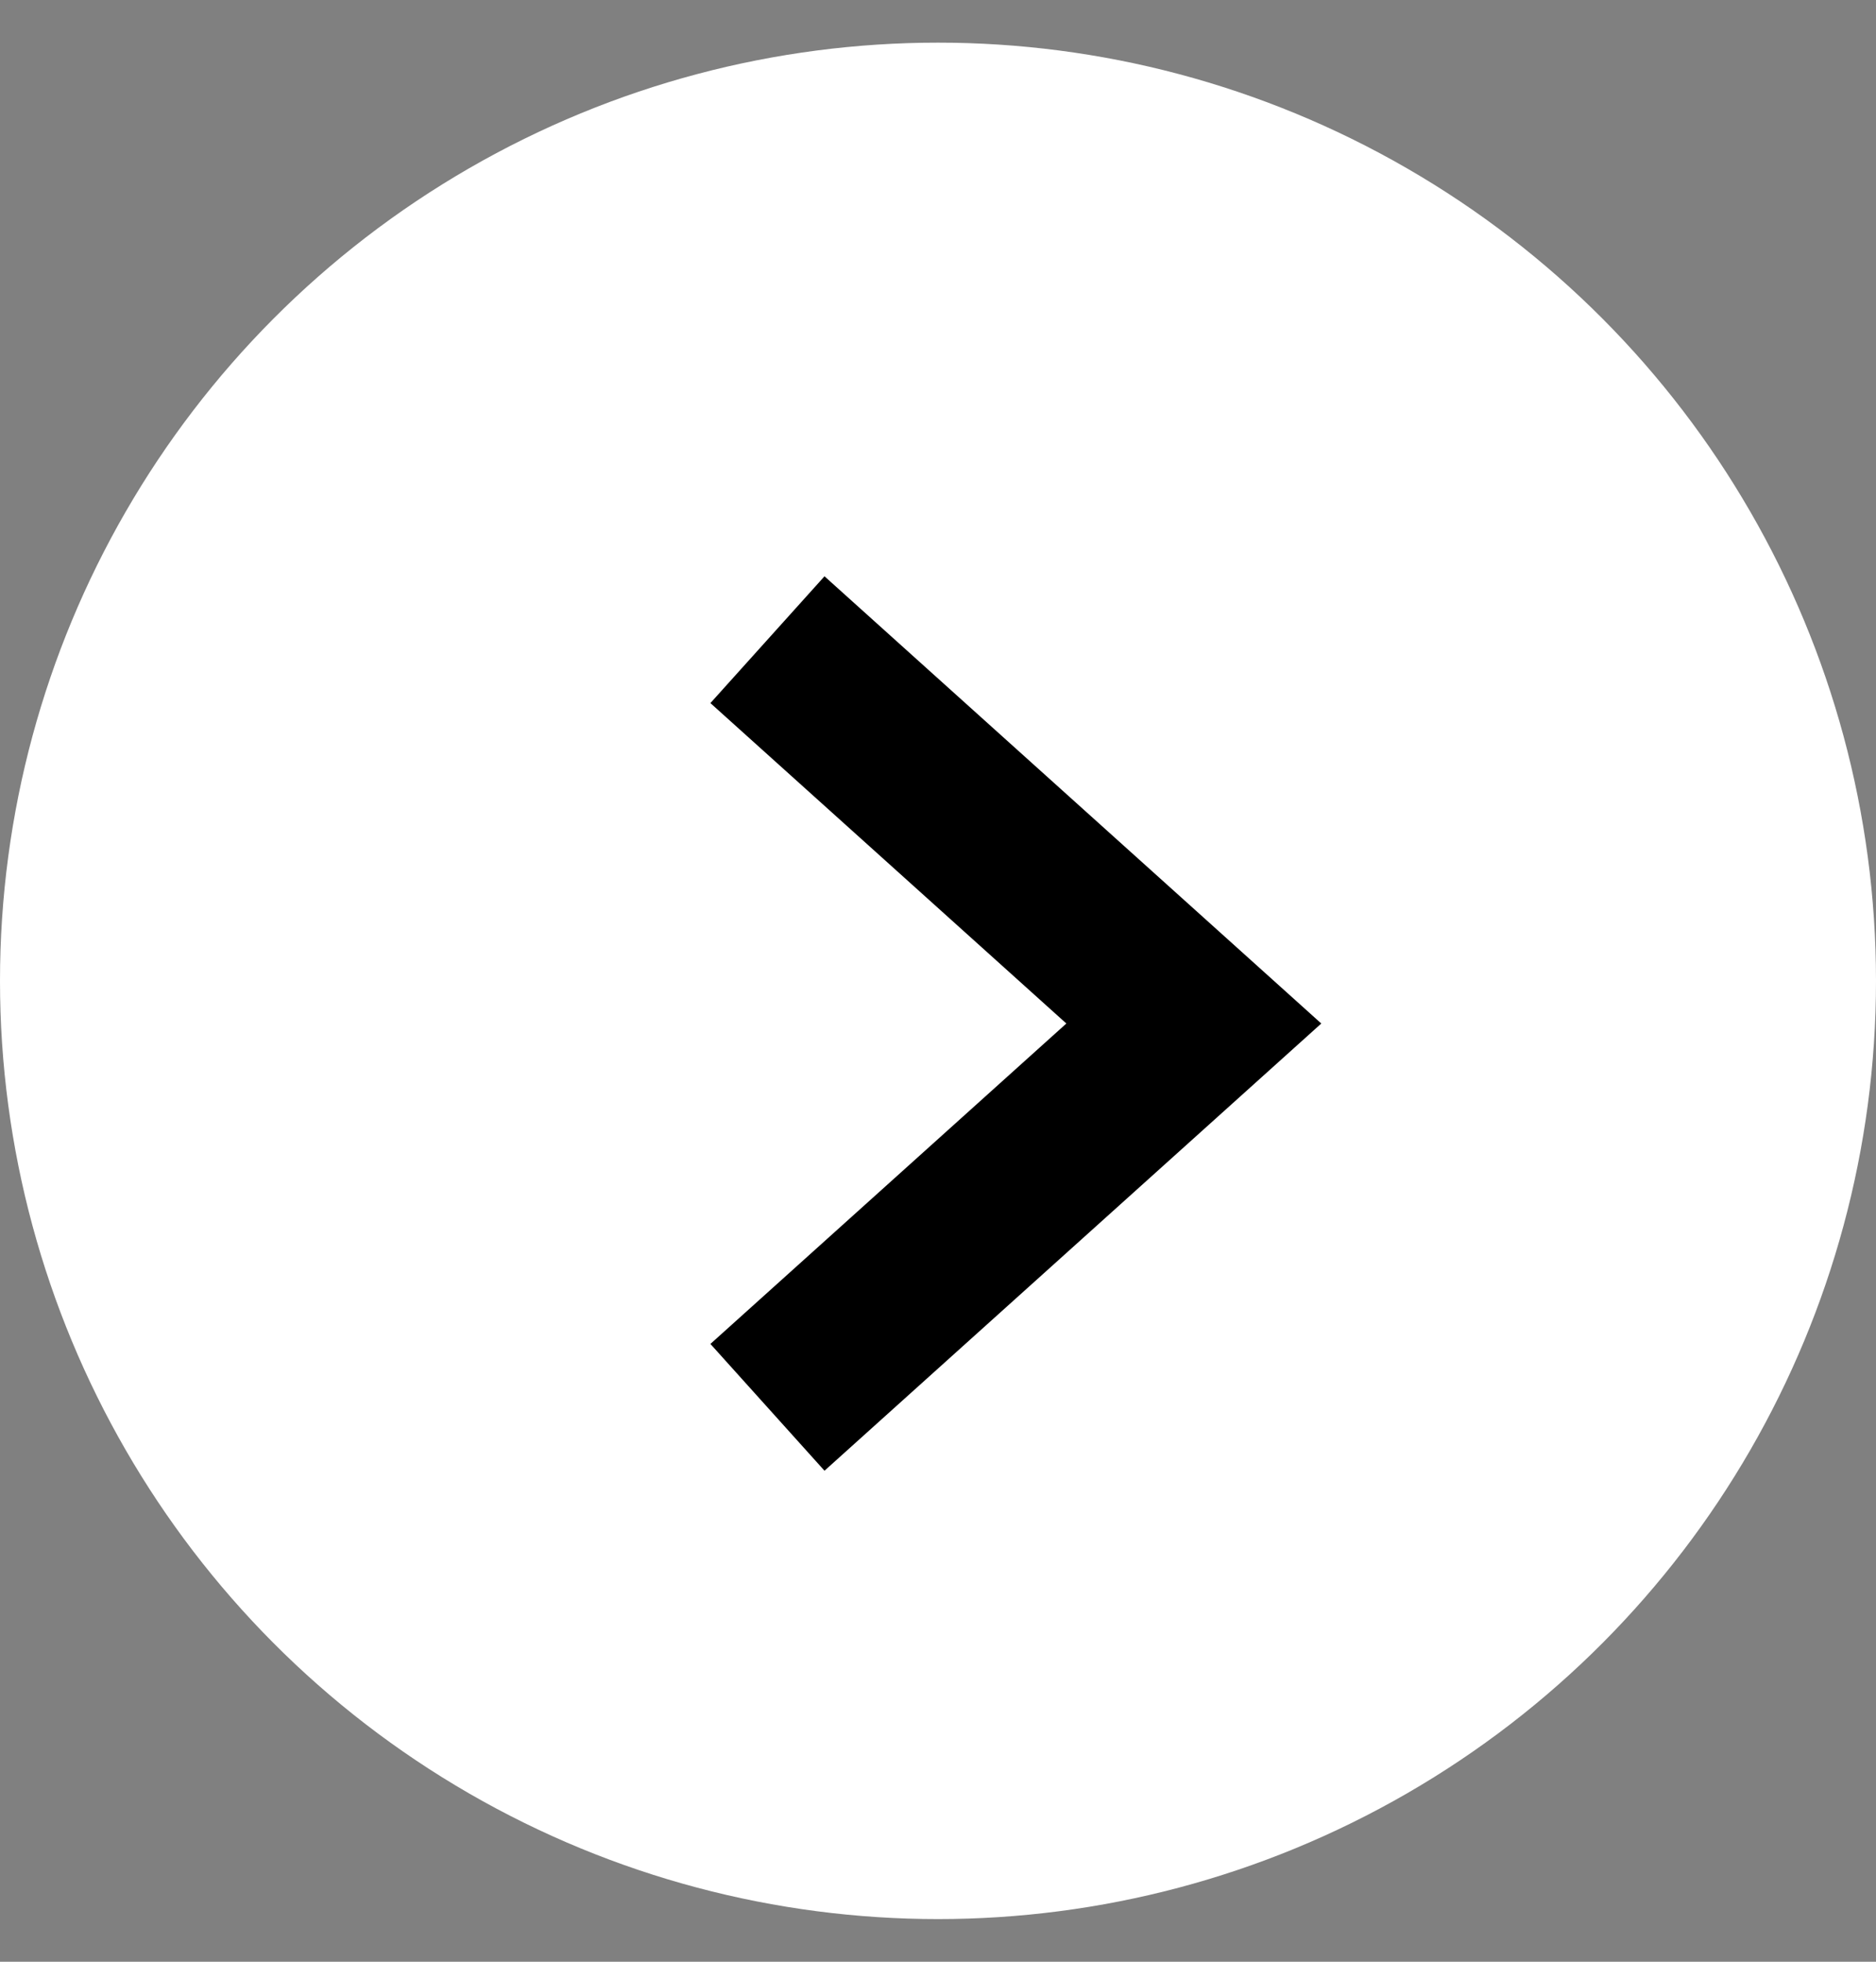 <?xml version="1.0" encoding="UTF-8"?>
<svg width="22px" height="23px" viewBox="0 0 22 23" version="1.1" xmlns="http://www.w3.org/2000/svg" xmlns:xlink="http://www.w3.org/1999/xlink">
    <rect x="0" y="0" width="22" height="23" fill="#808080" stroke="none"/>
    <title>Group 9</title>
    <g id="SI" stroke="none" stroke-width="1" fill="none" fill-rule="evenodd">
        <g id="SI---Detail---1" transform="translate(-287, -6762)">
            <g id="Group-48" transform="translate(0, 5287)">
                <g id="Group-38-Copy-2" transform="translate(169, 1227.5)">
                    <g id="Group-39" transform="translate(-0, 0)">
                        <g id="Group-9" transform="translate(118, 248)">
                            <circle id="Oval" fill="#FFFFFF" cx="11" cy="11" r="11"></circle>
                            <polyline id="Path-2" stroke="#000000" stroke-width="2" points="9 7 14 11.5 9 16"></polyline>
                        </g>
                    </g>
                </g>
            </g>
        </g>
    </g>
</svg>